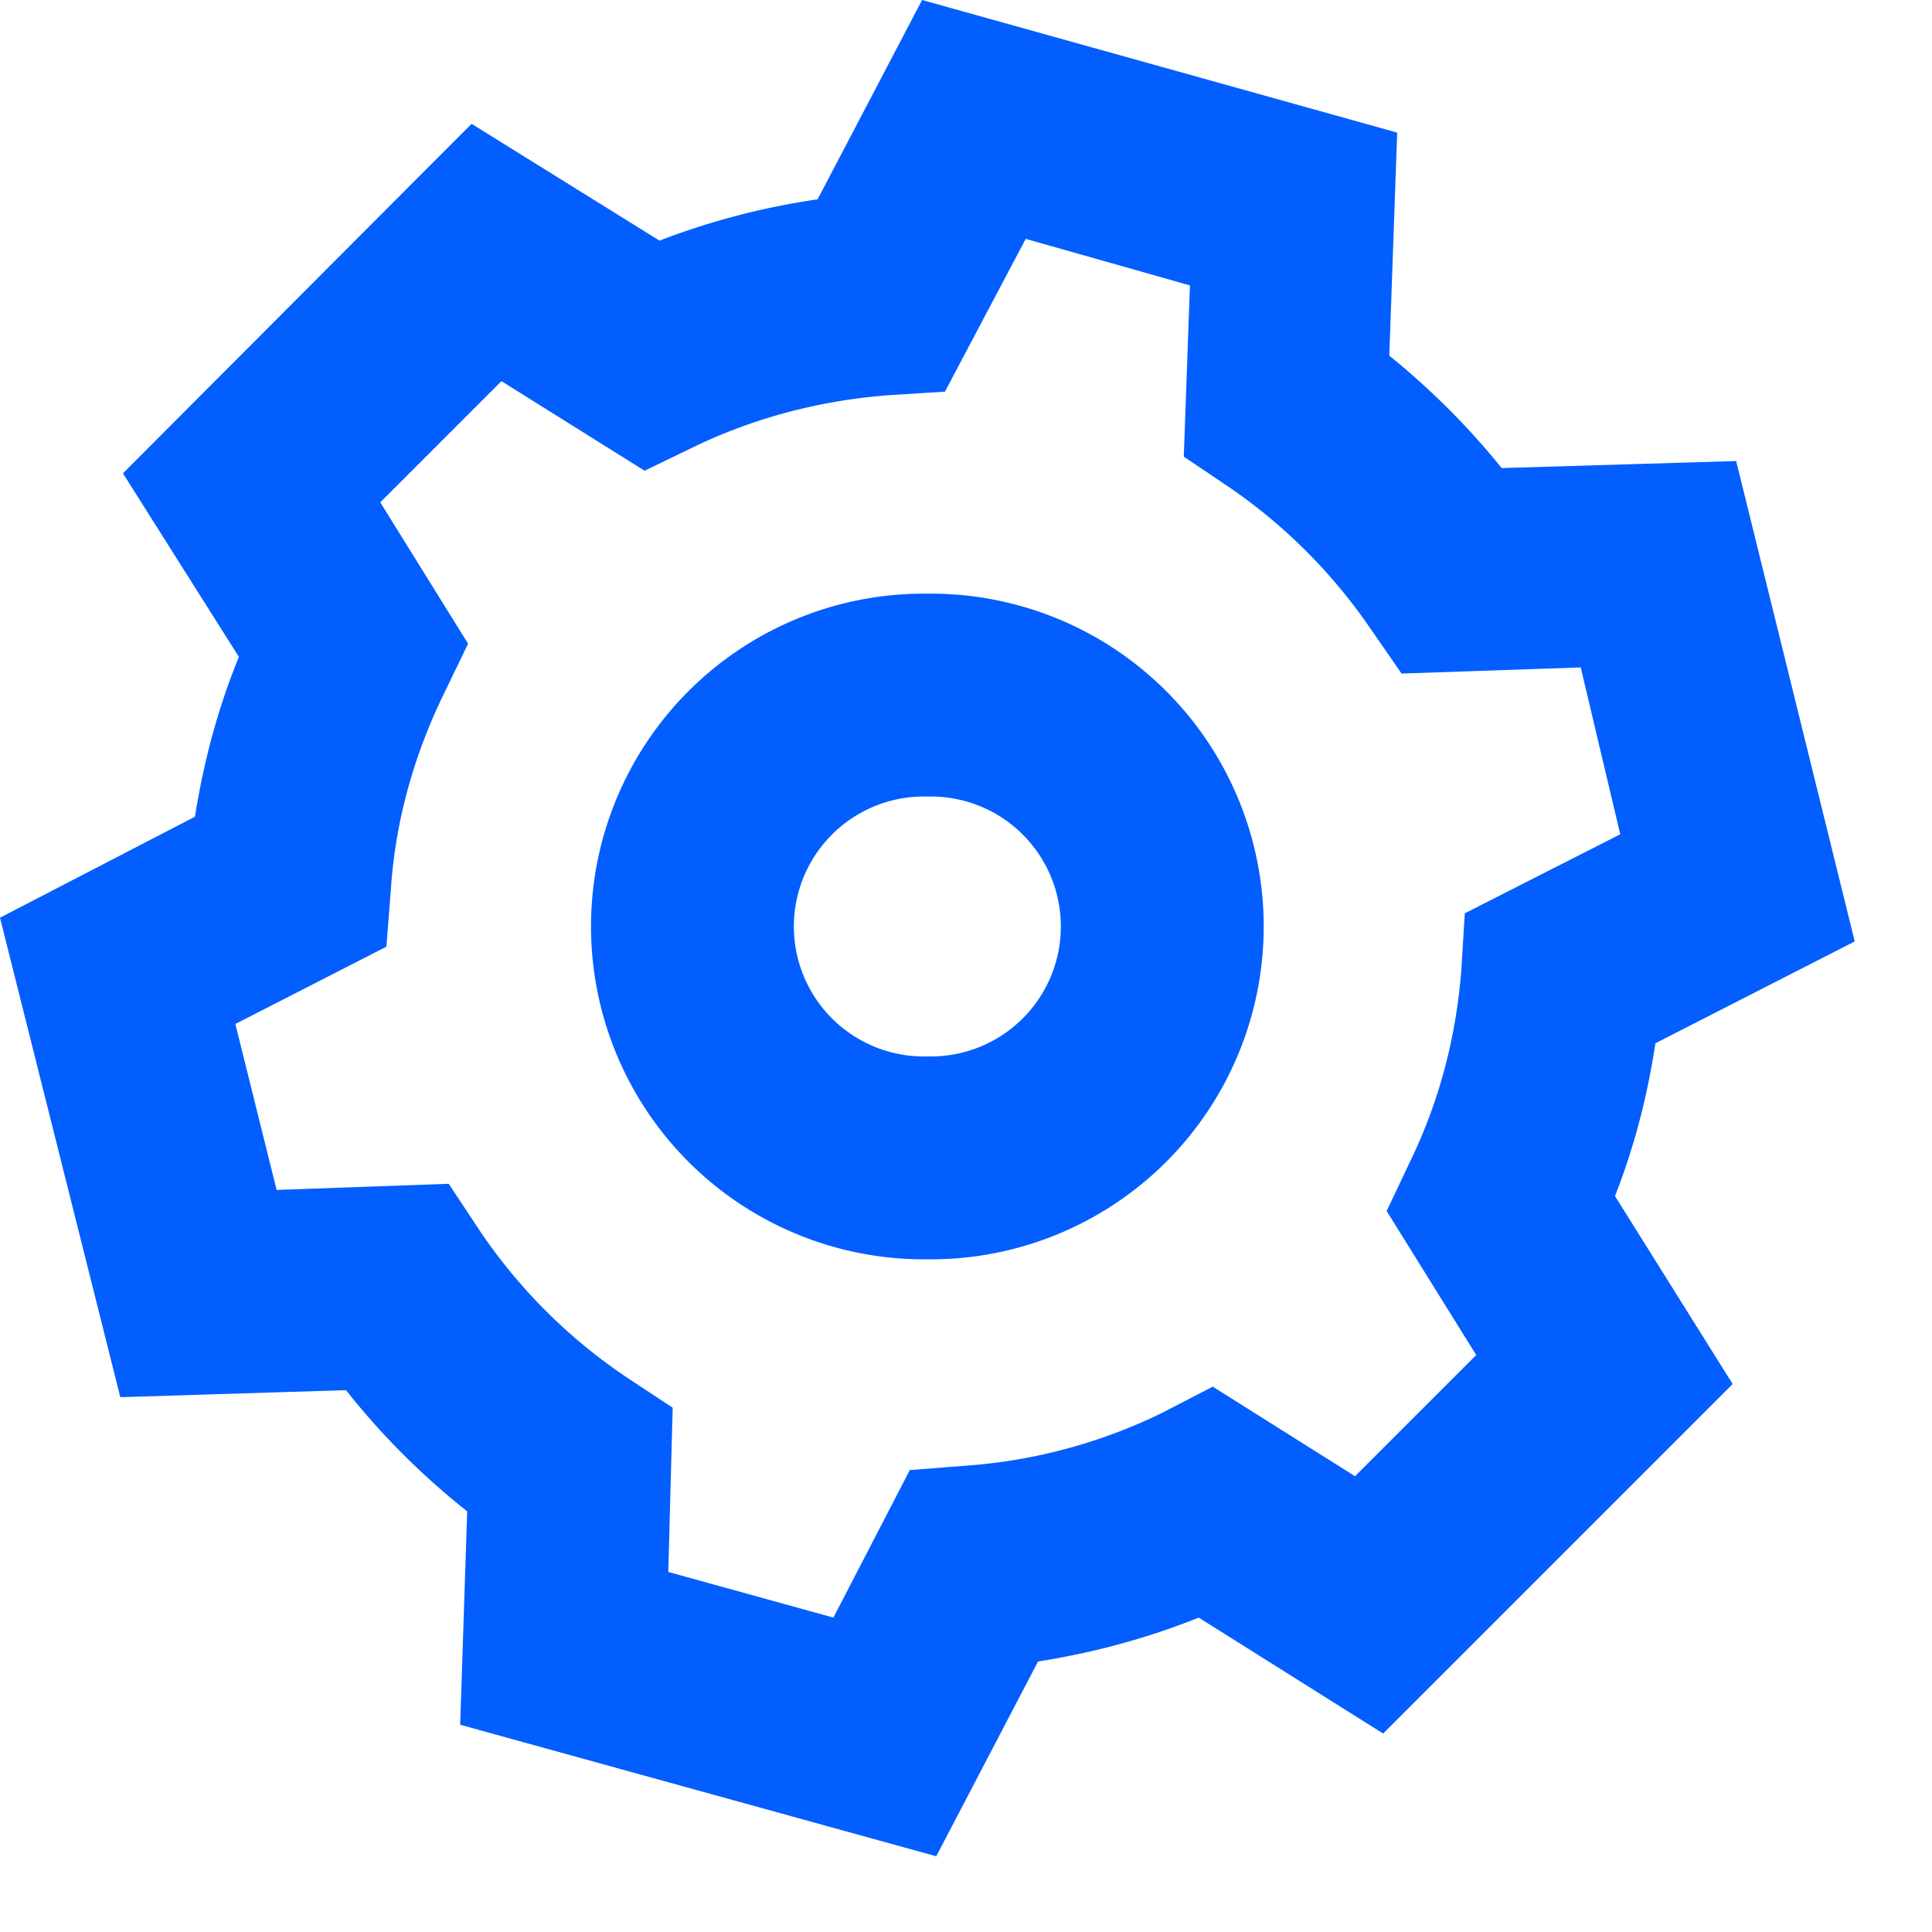 <svg xmlns="http://www.w3.org/2000/svg" width="22" height="22" fill="none"><path fill="#025EFF" d="M10.67 21.14l-5.43-1.5.08-2.43a8.4 8.4 0 01-1.38-1.38l-2.57.08L0 10.45 2.22 9.3c.1-.63.26-1.23.5-1.82L1.4 5.39l3.97-3.98 2.14 1.33a8.34 8.34 0 011.8-.47L10.5 0l5.41 1.51-.09 2.54a8.56 8.56 0 011.28 1.28l2.67-.08 1.35 5.47-2.27 1.16c-.09.6-.24 1.18-.46 1.74l1.34 2.14-3.98 3.98-2.1-1.32c-.6.24-1.2.4-1.83.5l-1.16 2.22zM7.61 17.9l1.88.52.87-1.68.64-.05a6.07 6.07 0 002.23-.6l.58-.3 1.62 1.02 1.38-1.38-1.02-1.64.27-.57c.33-.68.52-1.41.58-2.17l.04-.65 1.77-.9L18 7.6l-2.04.07-.36-.52a6.18 6.18 0 00-1.6-1.6l-.52-.35.07-1.95-1.87-.53-.92 1.74-.64.04c-.77.06-1.51.25-2.2.58l-.58.28-1.63-1.02-1.38 1.38 1 1.61-.28.58c-.34.7-.55 1.45-.6 2.23l-.05.64-1.72.88.47 1.89 1.96-.07.35.53a6.16 6.16 0 001.67 1.67l.53.35-.05 1.87z"/><path fill="#025EFF" d="M10.6 14.34h-.08a3.79 3.79 0 010-7.58h.08a3.79 3.79 0 010 7.58zm-.08-5.27a1.48 1.48 0 000 2.96h.08a1.48 1.48 0 000-2.96h-.08z"/></svg>
